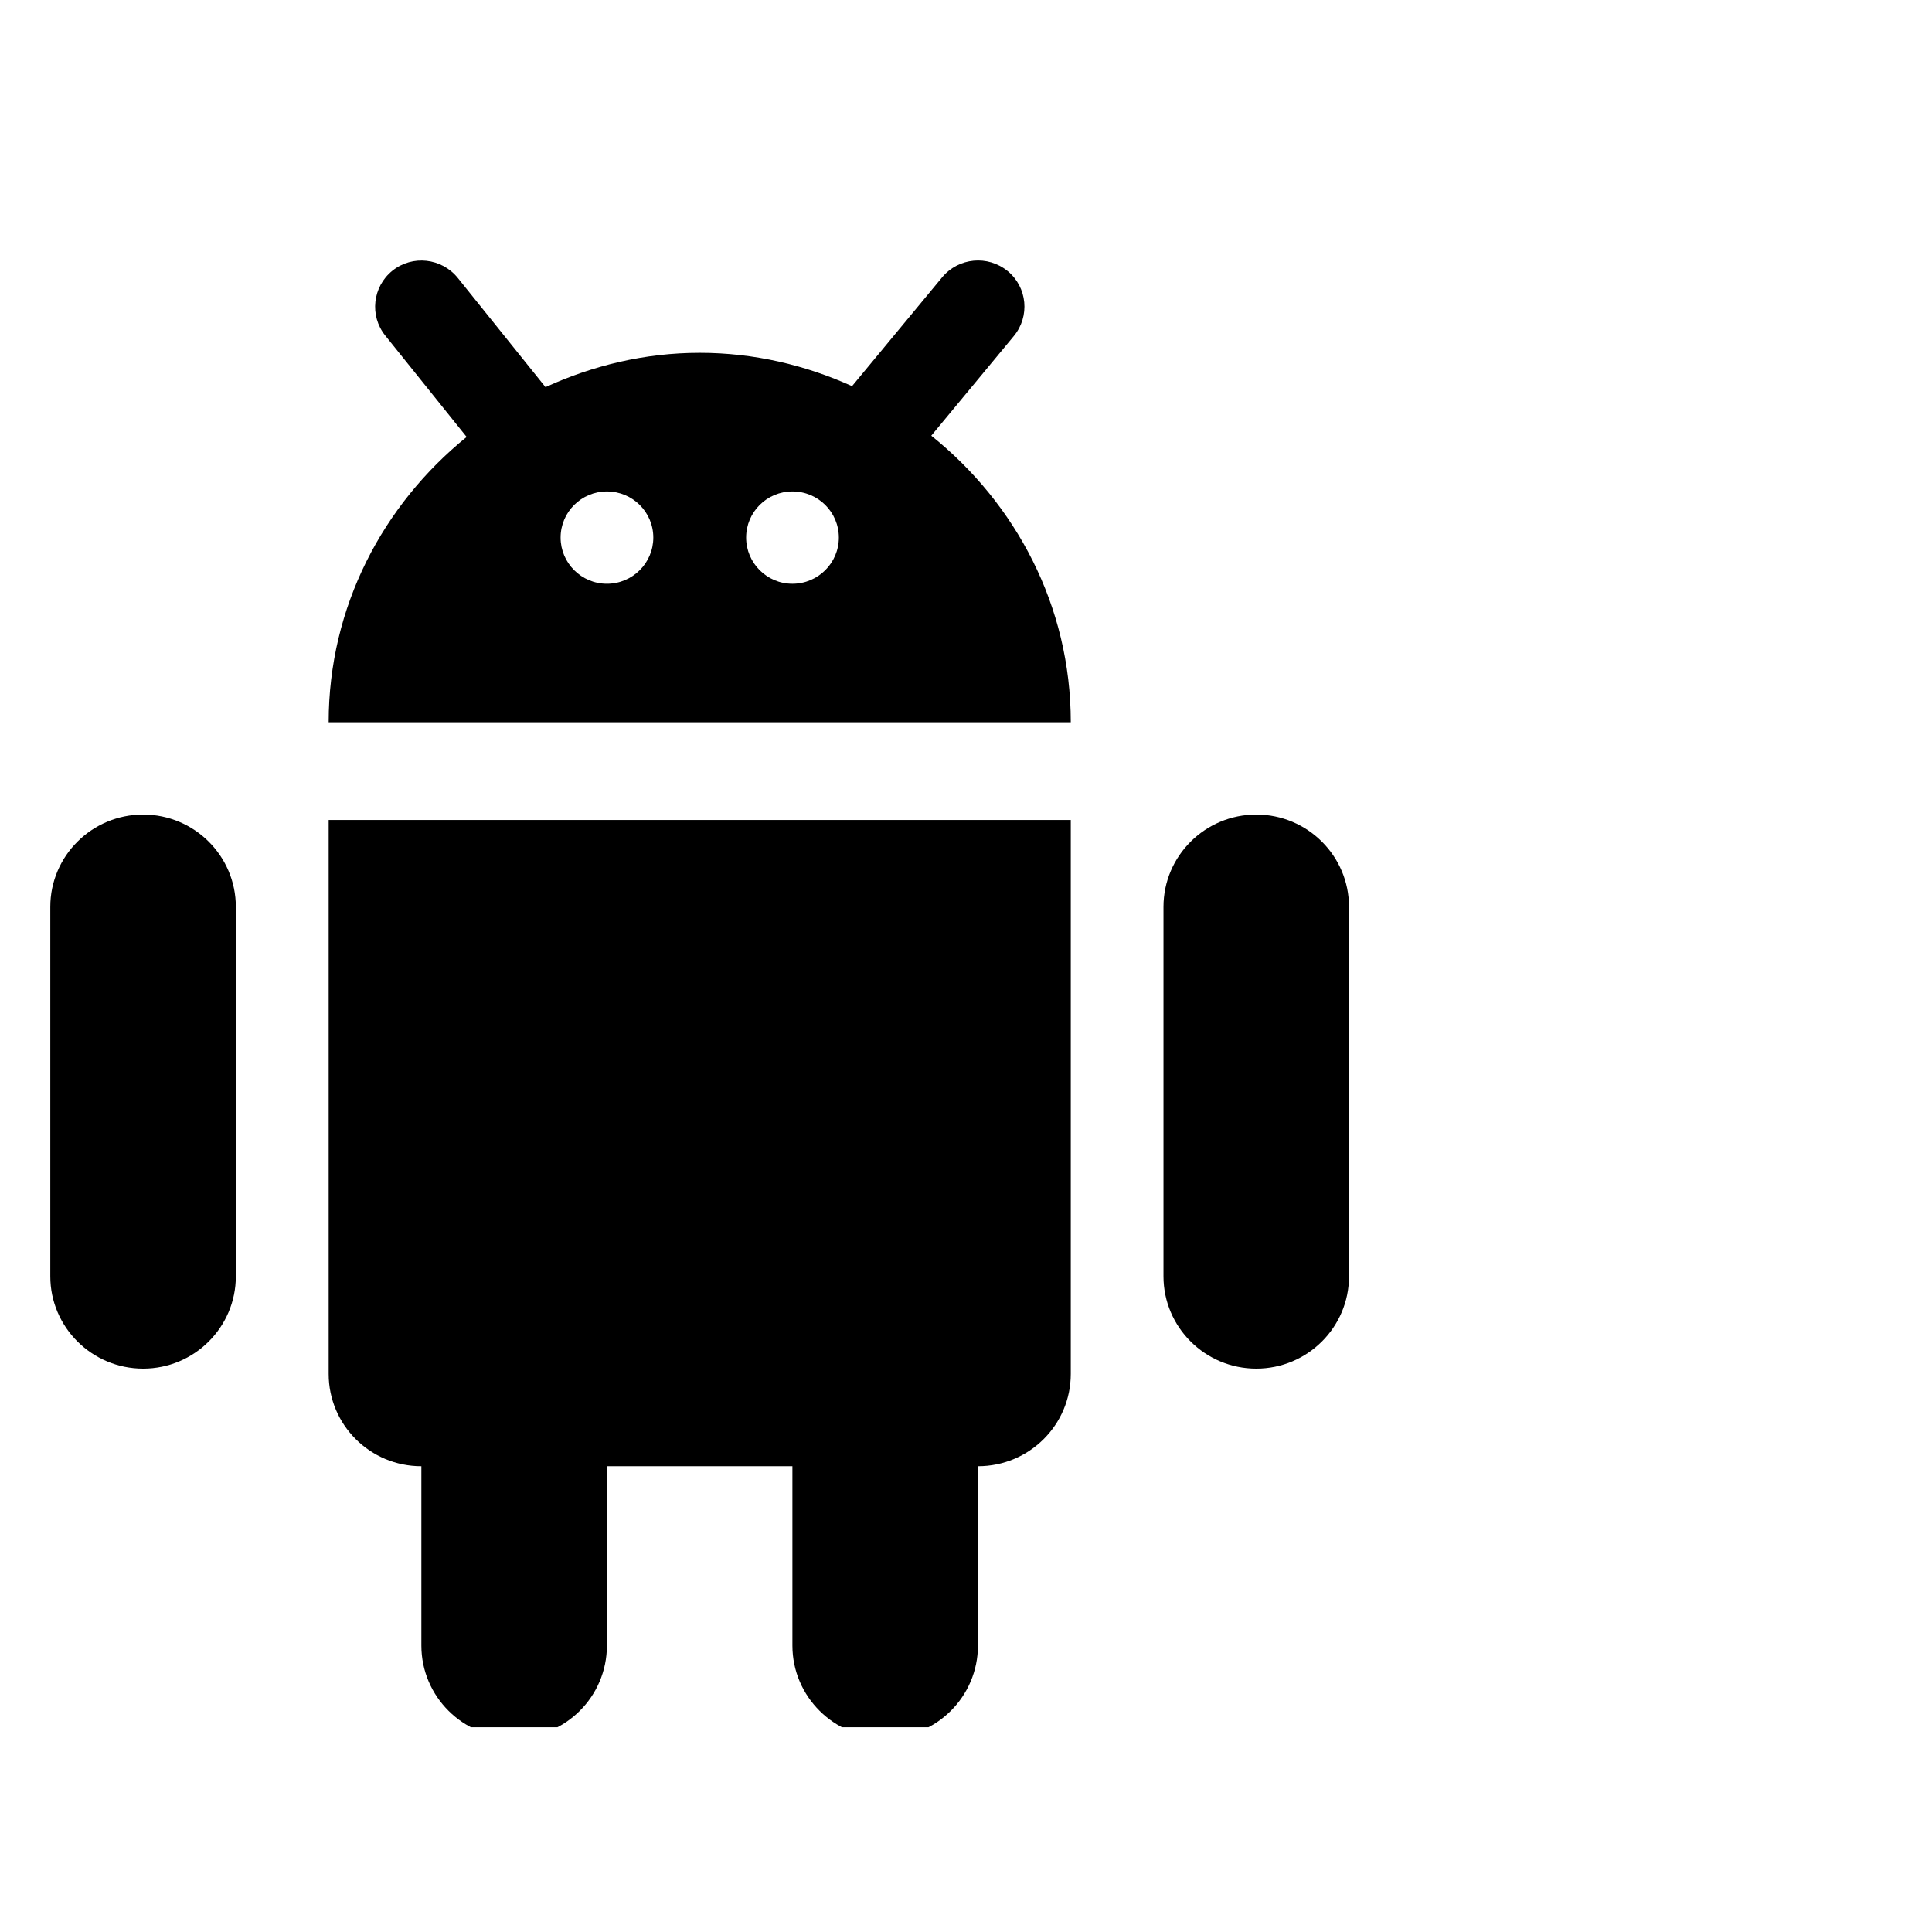 <svg xmlns="http://www.w3.org/2000/svg" xmlns:xlink="http://www.w3.org/1999/xlink" width="80" zoomAndPan="magnify" viewBox="0 0 60 60" height="80" preserveAspectRatio="xMidYMid meet" version="1.0"><defs><clipPath id="3ce6073860"><path d="M 1.566 25 L 8 25 L 8 43 L 1.566 43 Z M 1.566 25 " clip-rule="nonzero"/></clipPath><clipPath id="225ba38cc1"><path d="M 10 25 L 34 25 L 34 53.641 L 10 53.641 Z M 10 25 " clip-rule="nonzero"/></clipPath></defs><g clip-path="url(#3ce6073860)"><path fill="#000000" d="M 4.445 25.297 C 2.855 25.297 1.562 26.582 1.562 28.164 L 1.562 39.637 C 1.562 41.219 2.855 42.504 4.445 42.504 C 6.035 42.504 7.324 41.219 7.324 39.637 L 7.324 28.164 C 7.324 26.582 6.035 25.297 4.445 25.297 Z M 4.445 25.297 " fill-opacity="1" fill-rule="nonzero"/></g><path fill="#000000" d="M 39.016 25.297 C 37.426 25.297 36.133 26.582 36.133 28.164 L 36.133 39.637 C 36.133 41.219 37.426 42.504 39.016 42.504 C 40.605 42.504 41.895 41.219 41.895 39.637 L 41.895 28.164 C 41.895 26.582 40.605 25.297 39.016 25.297 Z M 39.016 25.297 " fill-opacity="1" fill-rule="nonzero"/><g clip-path="url(#225ba38cc1)"><path fill="#000000" d="M 10.207 42.668 C 10.207 44.254 11.496 45.535 13.086 45.535 L 13.086 51.105 C 13.086 52.688 14.379 53.973 15.969 53.973 C 17.559 53.973 18.848 52.688 18.848 51.105 L 18.848 45.535 L 24.609 45.535 L 24.609 51.105 C 24.609 52.688 25.902 53.973 27.492 53.973 C 29.082 53.973 30.371 52.688 30.371 51.105 L 30.371 45.535 C 31.961 45.535 33.254 44.254 33.254 42.668 L 33.254 25.465 L 10.207 25.465 Z M 10.207 42.668 " fill-opacity="1" fill-rule="nonzero"/></g><path fill="#000000" d="M 28.922 13.531 L 31.484 10.438 C 31.992 9.824 31.906 8.922 31.293 8.418 C 30.676 7.914 29.77 8 29.262 8.609 L 26.461 11.992 C 25.016 11.34 23.422 10.957 21.73 10.957 C 20.016 10.957 18.402 11.355 16.941 12.023 L 14.215 8.629 C 13.715 8.012 12.809 7.91 12.188 8.406 C 11.57 8.902 11.469 9.805 11.965 10.422 L 14.492 13.57 C 11.898 15.672 10.207 18.84 10.207 22.43 L 33.254 22.43 C 33.254 18.816 31.543 15.633 28.922 13.531 Z M 18.848 18.129 C 18.055 18.129 17.41 17.484 17.41 16.695 C 17.41 15.902 18.055 15.262 18.848 15.262 C 19.645 15.262 20.289 15.902 20.289 16.695 C 20.289 17.484 19.645 18.129 18.848 18.129 Z M 24.609 18.129 C 23.816 18.129 23.172 17.484 23.172 16.695 C 23.172 15.902 23.816 15.262 24.609 15.262 C 25.406 15.262 26.051 15.902 26.051 16.695 C 26.051 17.484 25.406 18.129 24.609 18.129 Z M 24.609 18.129 " fill-opacity="1" fill-rule="nonzero"/></svg>